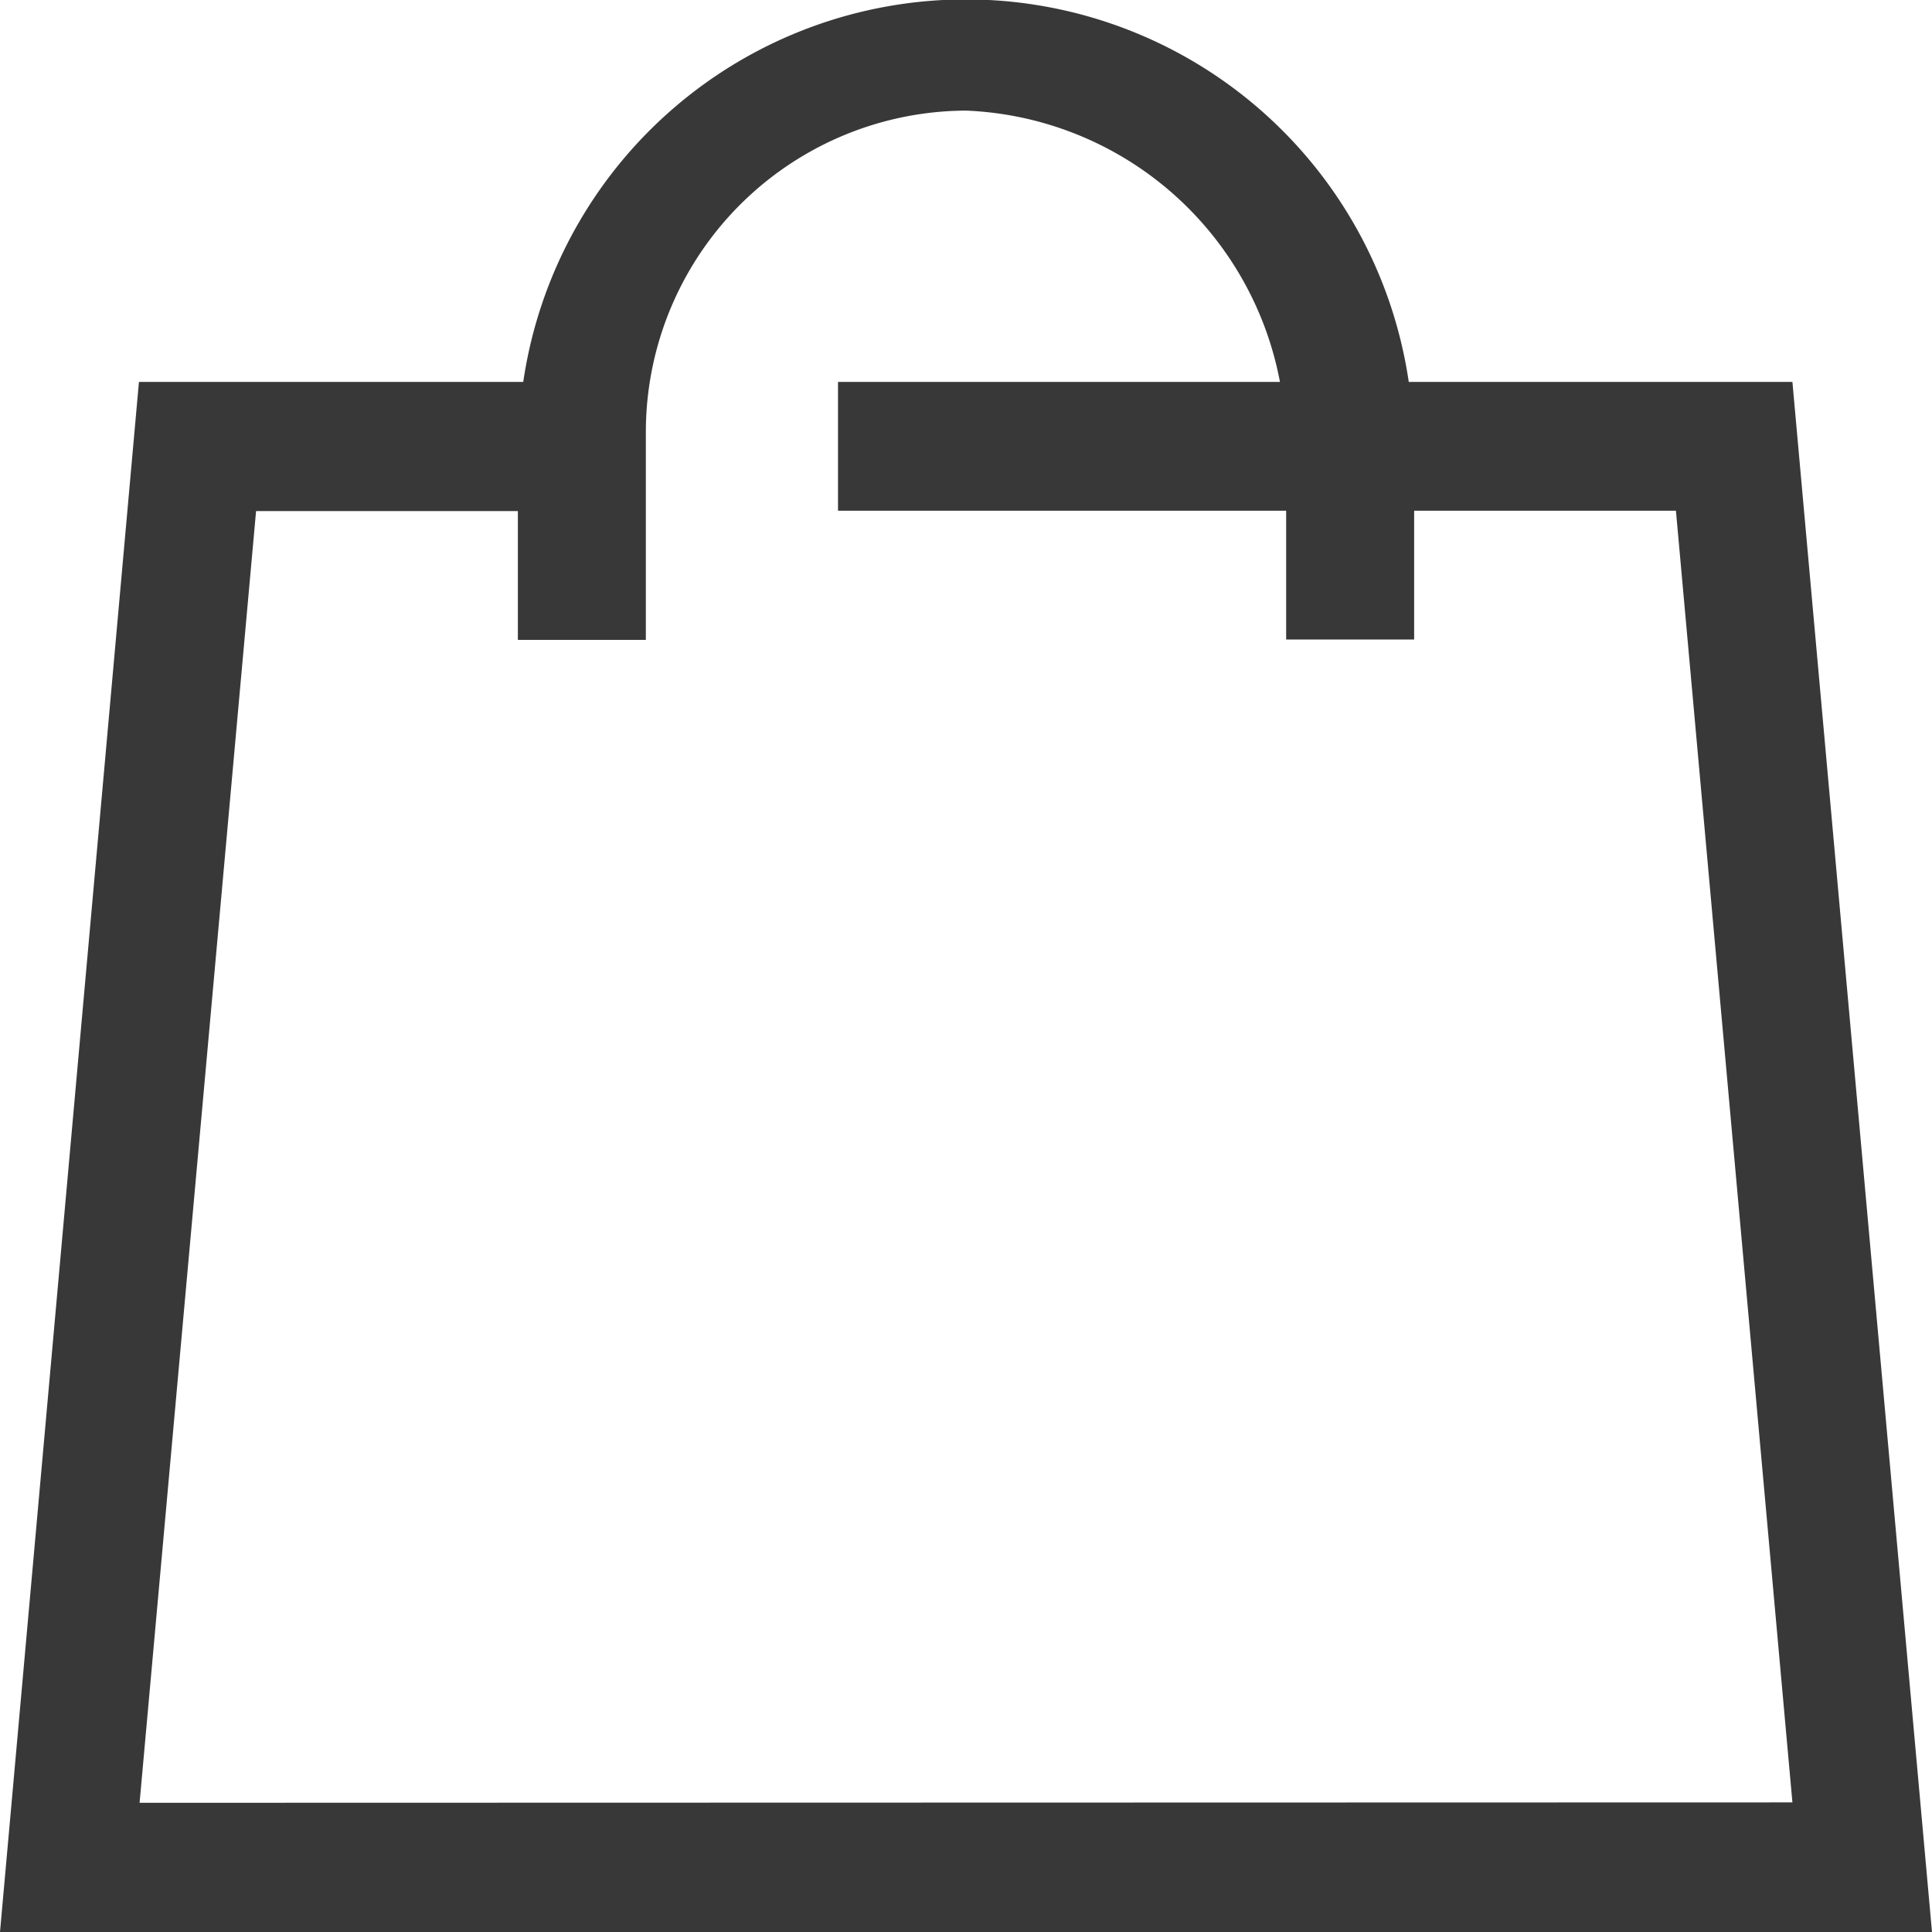 <svg xmlns="http://www.w3.org/2000/svg" width="24" height="24" viewBox="0 0 24 24">
  <g id="icon-cart" transform="translate(0 -2.133)">
    <g id="Group_17126" data-name="Group 17126" transform="translate(0 2.133)">
      <path id="Path_20698" data-name="Path 20698" d="M22.266,6.877H17.5a5.559,5.559,0,0,0-11,0H1.726L0,26.133H24ZM1.734,24.528,3.181,8.482H6.433v1.6h1.59V7.519A3.994,3.994,0,0,1,12,3.507a4.139,4.139,0,0,1,3.9,3.37H10.41v1.6h5.567v1.6h1.59v-1.6h3.252l1.447,16.046Z" transform="translate(0 -2.133)" fill="#383838"/>
    </g>
  </g>
</svg>
